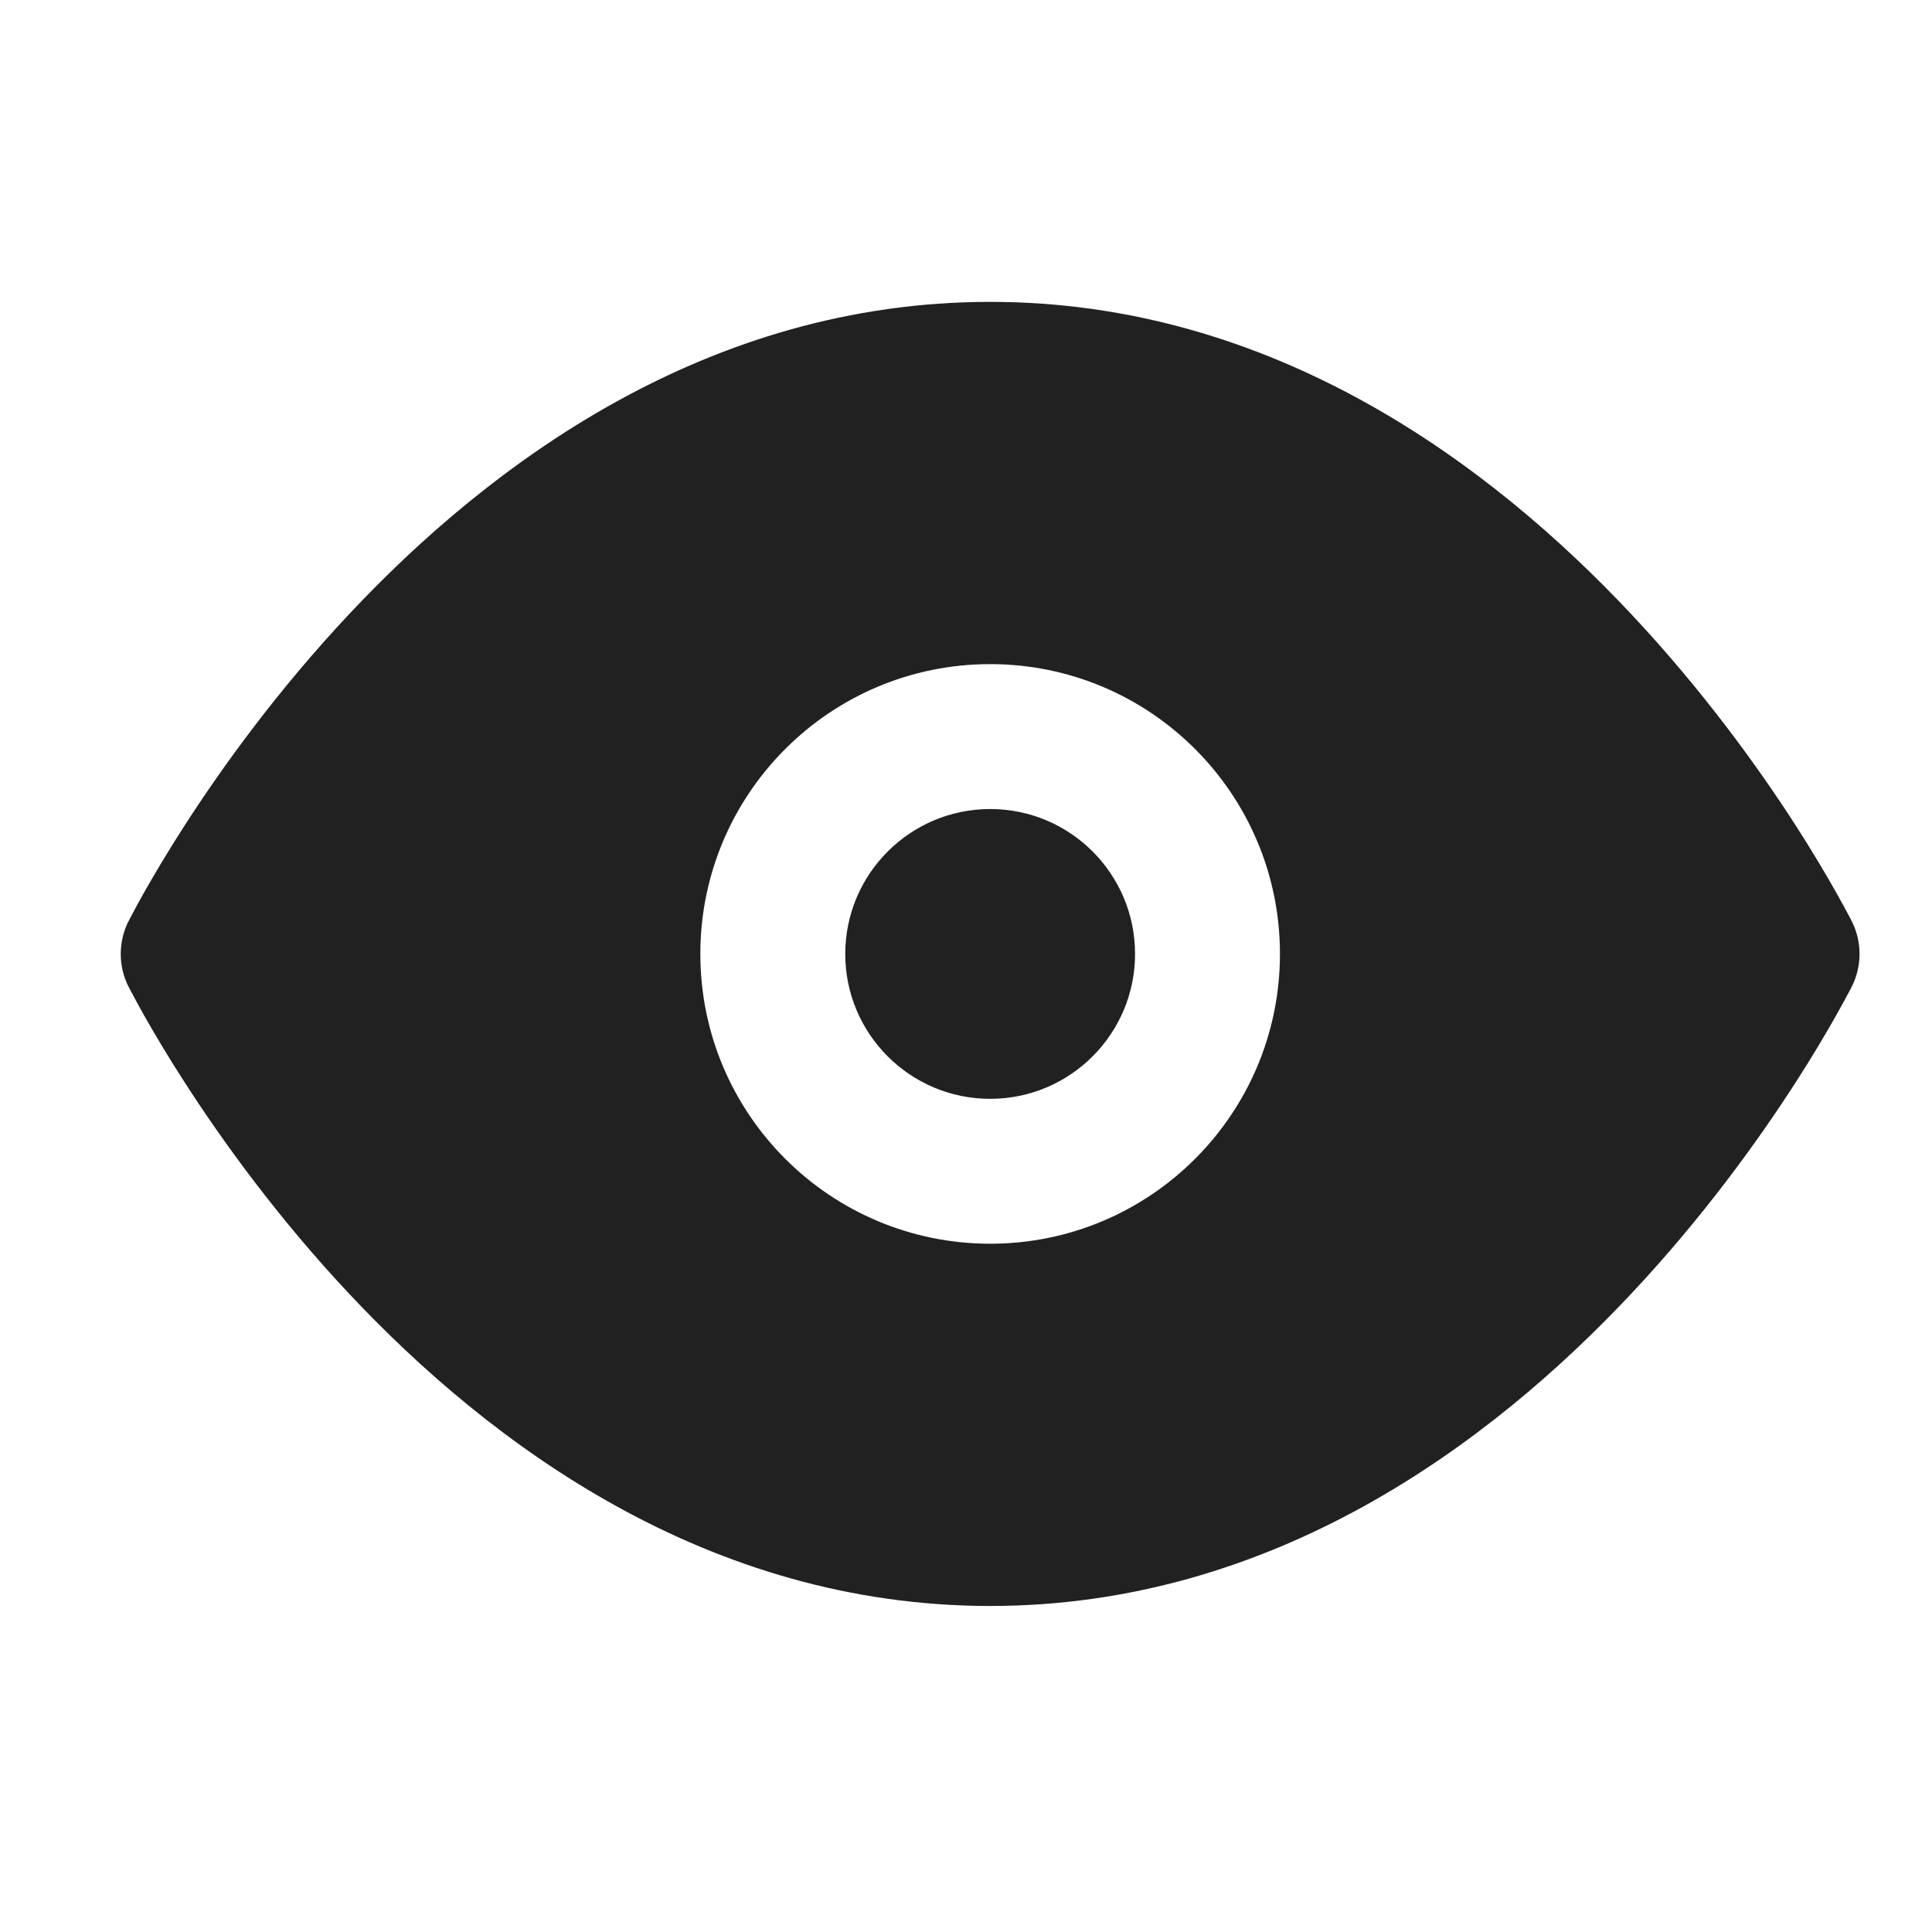 <?xml version="1.0" encoding="utf-8"?>
<svg xmlns="http://www.w3.org/2000/svg" fill="none" height="100%" overflow="visible" preserveAspectRatio="none" style="display: block;" viewBox="0 0 32 32" width="100%">
<g id="m6">
<g id="Subtract">
<path d="M16.4 13.4C17.725 13.4 18.8 14.474 18.8 15.8C18.8 17.125 17.725 18.2 16.4 18.2C15.075 18.2 14 17.125 14 15.8C14.001 14.475 15.075 13.401 16.4 13.4Z" fill="#212121"/>
<path clip-rule="evenodd" d="M16.4 5C21.079 5 24.675 7.672 27.026 10.18C28.212 11.445 29.118 12.705 29.727 13.648C30.032 14.121 30.264 14.518 30.422 14.799C30.501 14.939 30.562 15.052 30.604 15.131C30.625 15.17 30.642 15.201 30.654 15.224C30.659 15.234 30.663 15.243 30.666 15.25C30.668 15.253 30.67 15.257 30.671 15.259L30.672 15.261L30.673 15.262C30.842 15.6 30.842 16 30.673 16.338L30.672 16.339L30.671 16.342C30.67 16.344 30.668 16.346 30.666 16.35C30.663 16.356 30.659 16.366 30.654 16.377C30.642 16.399 30.625 16.43 30.604 16.469C30.562 16.548 30.501 16.66 30.422 16.801C30.264 17.082 30.032 17.479 29.727 17.951C29.118 18.894 28.212 20.155 27.026 21.42C24.675 23.927 21.079 26.6 16.4 26.6C11.721 26.599 8.126 23.927 5.775 21.42C4.589 20.155 3.683 18.894 3.074 17.951C2.768 17.479 2.536 17.082 2.377 16.801C2.298 16.66 2.237 16.548 2.196 16.469C2.175 16.43 2.158 16.399 2.147 16.377C2.141 16.366 2.138 16.356 2.134 16.35C2.133 16.347 2.129 16.342 2.129 16.342L2.128 16.339L2.126 16.338C1.958 16 1.958 15.6 2.126 15.262L2.128 15.261L2.129 15.259C2.129 15.259 2.133 15.253 2.134 15.25C2.137 15.243 2.141 15.234 2.147 15.224C2.158 15.201 2.175 15.17 2.196 15.131C2.237 15.052 2.298 14.939 2.377 14.799C2.536 14.518 2.768 14.121 3.074 13.648C3.683 12.705 4.589 11.445 5.775 10.18C8.126 7.672 11.721 5 16.4 5ZM16.4 11C13.749 11 11.6 13.149 11.6 15.8C11.6 18.451 13.749 20.599 16.4 20.6C19.051 20.6 21.2 18.451 21.2 15.8C21.2 13.149 19.051 11 16.4 11Z" fill="#212121" fill-rule="evenodd"/>
</g>
</g>
</svg>